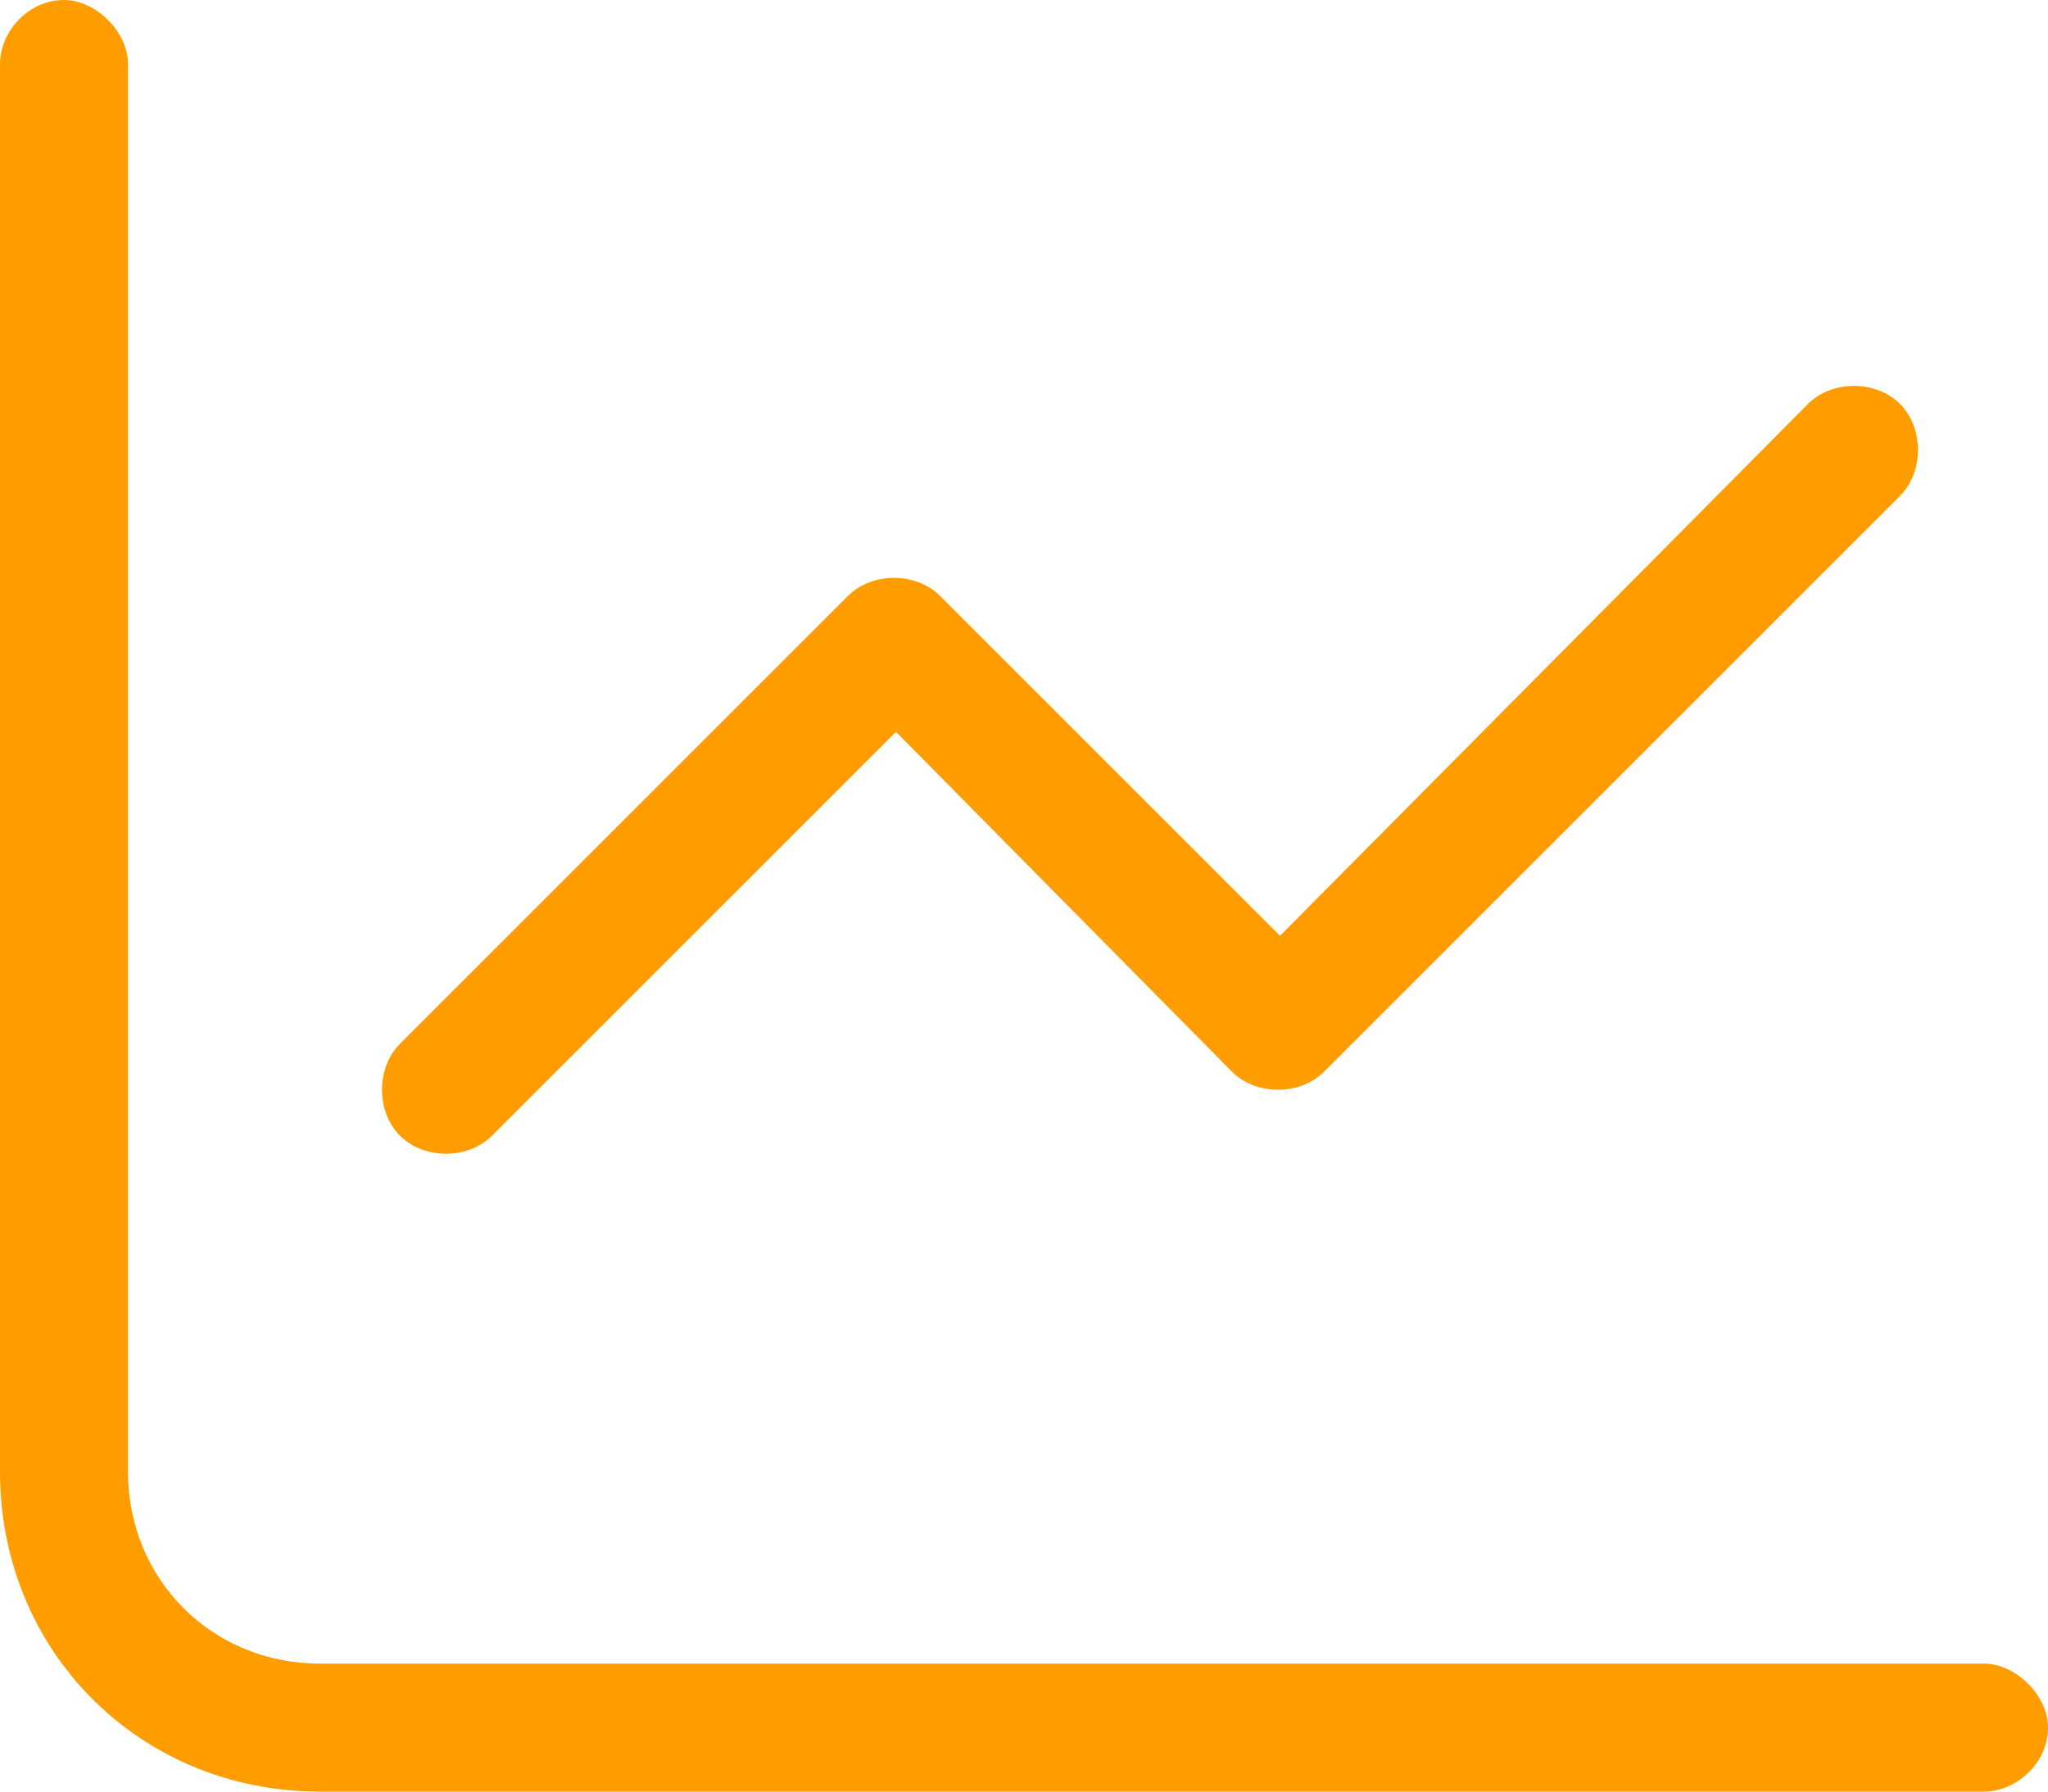 <svg xmlns="http://www.w3.org/2000/svg" width="56" height="49" viewBox="0 0 56 49" fill="none"><path d="M3.5 1.75V40.25C3.5 43.203 5.797 45.5 8.75 45.5H54.25C55.125 45.5 56 46.375 56 47.25C56 48.234 55.125 49 54.25 49H8.75C3.828 49 0 45.172 0 40.25V1.75C0 0.875 0.766 0 1.75 0C2.625 0 3.5 0.875 3.5 1.75ZM51.953 13.562L36.203 29.312C35.547 29.969 34.344 29.969 33.688 29.312L24.5 20.016L13.453 31.062C12.797 31.719 11.594 31.719 10.938 31.062C10.281 30.406 10.281 29.203 10.938 28.547L23.188 16.297C23.844 15.641 25.047 15.641 25.703 16.297L35 25.594L49.438 11.047C50.094 10.391 51.297 10.391 51.953 11.047C52.609 11.703 52.609 12.906 51.953 13.562Z" fill="#FF9C00"></path></svg>